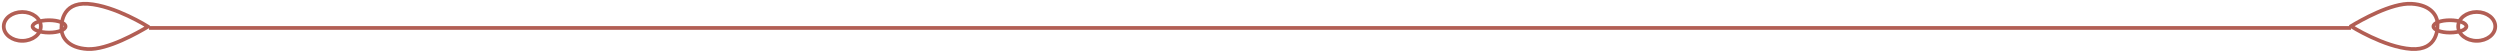 <svg width="671" height="14" viewBox="0 0 671 14" fill="none" xmlns="http://www.w3.org/2000/svg">
<line x1="631" y1="7.5" x2="40" y2="7.5" stroke="#B25E54"/>
<path d="M39.733 7.14C39.733 7.14 30.811 1.512 23.586 1.027C16.361 0.542 16.361 6.754 16.538 8.307C16.716 9.86 18.144 12.87 23.496 13.161C28.848 13.451 37.145 8.696 39.733 7.143V7.14Z" stroke="#B25E54" stroke-miterlimit="10"/>
<path d="M631 7.033C631 7.033 639.922 12.662 647.147 13.146C654.372 13.631 654.372 7.419 654.196 5.866C654.017 4.313 652.59 1.303 647.238 1.013C641.886 0.722 633.588 5.477 631 7.03L631 7.033Z" stroke="#B25E54" stroke-miterlimit="10"/>
<path d="M13.173 8.747C15.617 8.747 17.599 8.004 17.599 7.087C17.599 6.17 15.617 5.427 13.173 5.427C10.728 5.427 8.746 6.17 8.746 7.087C8.746 8.004 10.728 8.747 13.173 8.747Z" stroke="#B25E54" stroke-miterlimit="10"/>
<path d="M657.56 5.427C655.115 5.427 653.133 6.17 653.133 7.087C653.133 8.003 655.115 8.747 657.56 8.747C660.004 8.747 661.986 8.003 661.986 7.087C661.986 6.17 660.004 5.427 657.56 5.427Z" stroke="#B25E54" stroke-miterlimit="10"/>
<path d="M5.98 10.96C8.73 10.96 10.96 9.226 10.96 7.087C10.96 4.948 8.73 3.213 5.98 3.213C3.23 3.213 1 4.948 1 7.087C1 9.226 3.23 10.96 5.98 10.96Z" stroke="#B25E54" stroke-miterlimit="10"/>
<path d="M664.753 3.213C662.003 3.213 659.773 4.947 659.773 7.087C659.773 9.226 662.003 10.96 664.753 10.96C667.504 10.96 669.733 9.226 669.733 7.087C669.733 4.947 667.504 3.213 664.753 3.213Z" stroke="#B25E54" stroke-miterlimit="10"/>
</svg>
